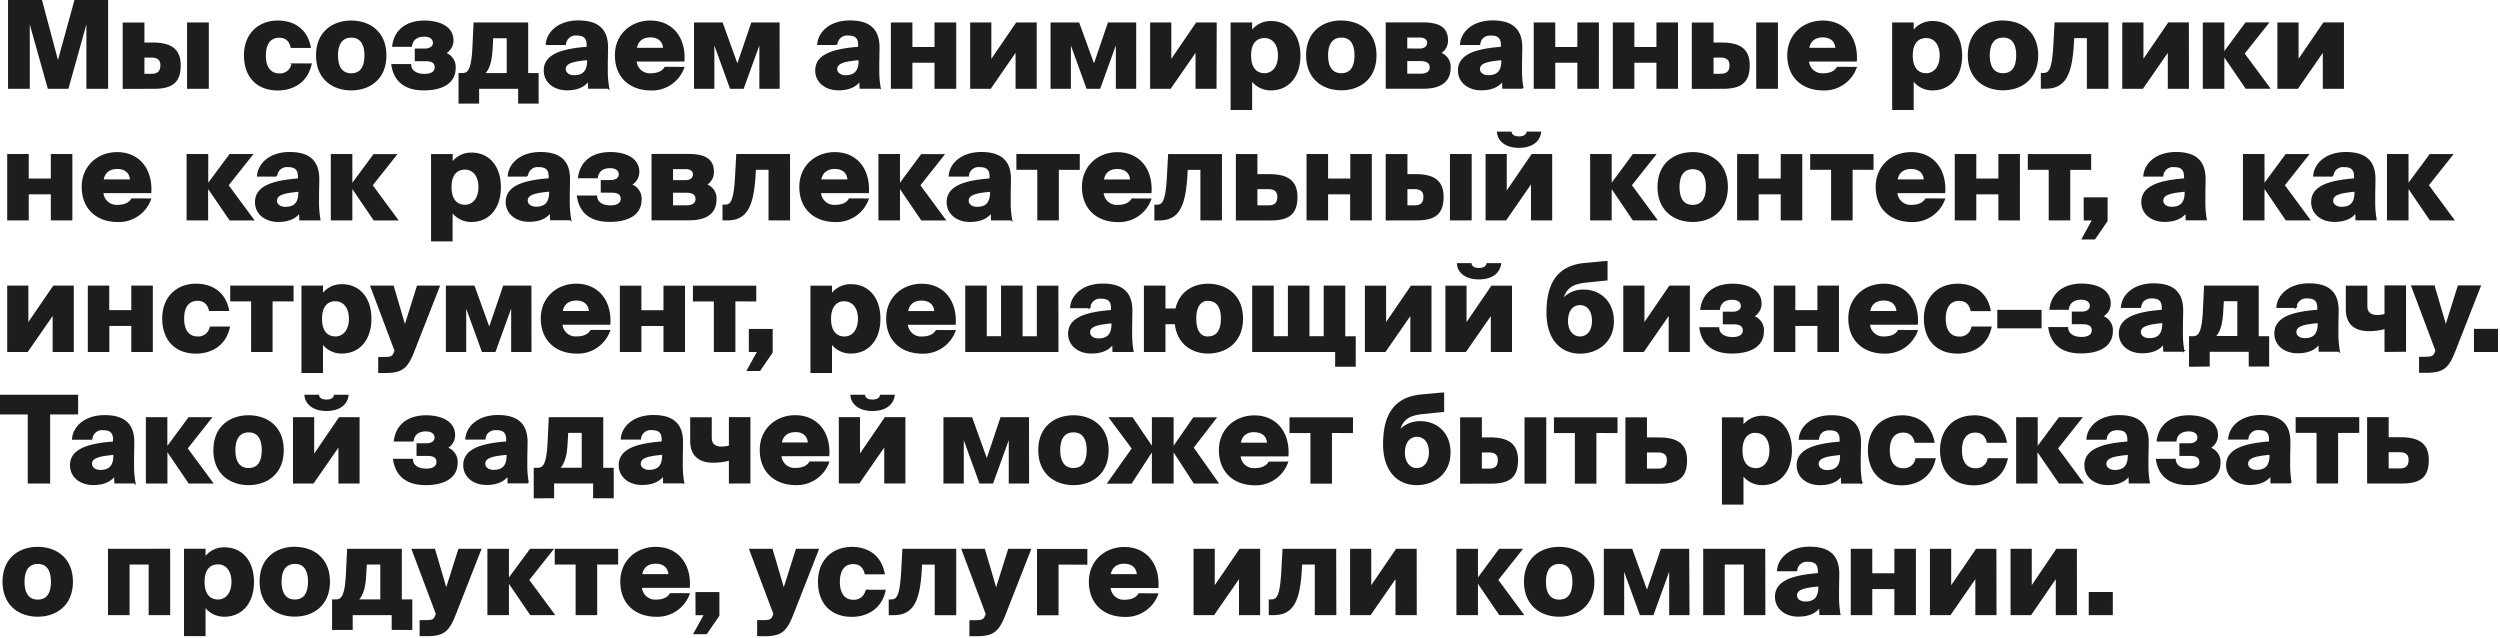 <svg xmlns="http://www.w3.org/2000/svg" viewBox="0 0 874 223"><path d="M23.69 30.75l6.81-24.4v24.4h7V.3H26.26l-6 21.84L14.45.3H3.11v30.45h7V6.39l6.84 24.36zm30 0c6.34 0 9.19-2 9.19-7.9 0-5.25-2.81-7.68-9.53-7.68h-3.16v-7h-7v22.6zm-3.5-10.92h2.73c2.31 0 3.45 1 3.45 2.94 0 2.35-1.14 3.32-3.45 3.32h-2.73zM72.7 30.75V8.15h-7v22.6zM97.14 7.48c-6.84 0-11.55 4.66-11.55 11.85s4.12 12 11.55 12c4.54 0 10-2.15 11.51-8.87h-6.47a4.32 4.32 0 0 1-4.62 3.49c-2.47 0-4.91-1.64-4.91-6.55s2.44-6.51 4.91-6.51c2.06 0 3.7.92 4.33 3.57h6.47c-1.36-6.84-6.51-8.98-11.22-8.98zm25.65 5.38c2.73 0 4.91 1.68 4.91 6.51s-2.1 6.55-4.91 6.55-4.92-1.81-4.92-6.55 2.19-6.51 4.92-6.51zm0-5.38c-6.26 0-12 3.7-12 11.89s5.71 11.93 12 11.93 12-3.74 12-11.93-5.74-11.89-12-11.89zm32.63 11.13a4.94 4.94 0 0 0 2.82-4.49c0-4.83-5-6.64-9.83-6.64-5.55 0-10.17 2.52-11 8.57h6.35c.29-2.23 1.93-3.49 4.4-3.53s3.49 1.14 3.49 2.48-1.22 2.27-3.06 2.27h-3.29v3.82h3.53c2.31 0 3.44.8 3.44 2.44s-1.42 2.6-3.82 2.6c-3.19 0-4.91-1.47-5-3.44h-6.34c1 6.55 5.67 8.61 11.09 8.61 6.21 0 10.8-2.3 10.8-7.48a5 5 0 0 0-3.58-5.21zm11.78 17.31v-5.17h14.24v5.17H188V25.84h-3.65V8.15h-18.5l-.37 7.9c-.34 7.9-1.47 9.79-3.78 9.79h-1.1v10.08zm1.89-10.08c1.89-1.73 2.6-4.83 2.81-8.53l.25-4.24h5.3v12.77zm36.3-9.2c-8.78.67-15 2.48-15 8 0 4.12 3.53 6.64 7.81 6.64 3.24 0 5.92-.89 7.6-3.28l.09 2.73h6.8a34.77 34.77 0 0 1-.5-6.55v-2.33l.08-4.92c.13-6.84-3.57-9.49-10.08-9.49-6.72 0-10.75 3.78-11.09 8h6.47a3.67 3.67 0 0 1 4-3.32c2.52 0 3.83.93 3.83 3.62zm.16 4.62c0 4.16-2.1 5.33-4.87 5.33-1.8 0-3.19-1-3.19-2.43 0-2.44 3.23-3 8.06-3.45zm27 2.39c-.8 1.35-2.44 2.27-5.08 2.27a4.91 4.91 0 0 1-5.21-4.7H239c.46-8.07-4.12-13.74-11.64-13.74-6.59 0-12.09 4.62-12.09 11.85 0 7.51 5 12 12.39 12a11.69 11.69 0 0 0 11.25-7.65zm-5.17-10.88c2.65 0 4.62 1.39 4.75 4.25h-9.79c.38-3.02 2.56-4.25 5.04-4.25zm44.86-4.62h-9.36l-5.09 14.91-5.37-14.91h-9.49v22.6h6.51V14.2l6 16.55h4.33l6-16.59v16.59h6.51zm28.06 8.49c-8.78.67-15 2.48-15 8 0 4.12 3.53 6.64 7.81 6.64 3.24 0 5.92-.89 7.6-3.28l.09 2.73h6.8a34.77 34.77 0 0 1-.5-6.55v-2.33l.08-4.92c.13-6.84-3.57-9.49-10.08-9.49-6.72 0-10.75 3.78-11.09 8h6.47a3.67 3.67 0 0 1 4-3.32c2.52 0 3.83.93 3.83 3.62zm.16 4.62c0 4.16-2.1 5.33-4.87 5.33-1.8 0-3.19-1-3.19-2.43 0-2.44 3.23-3 8.06-3.45zM334 30.75V8.15h-7v8.57h-8.32V8.15h-6.93v22.6h6.93v-9.11H327v9.11zm28.14-22.6h-6.72l-9.15 13.4V8.15h-6.8v22.6h6.72l9.15-13.23v13.23h6.8zm34.78 0h-9.37l-5.08 14.91-5.41-14.91h-9.49v22.6h6.51V14.2l6 16.55h4.32l6-16.59v16.59h6.51zm28.14 0h-6.72l-9.15 13.4V8.15h-6.81v22.6h6.72l9.16-13.23v13.23H425zm12.39 0h-6.93v30h6.93V27.73a8.16 8.16 0 0 0 6.93 3.57c5.84 0 9.95-4.46 9.95-11.85s-4.11-11.8-9.95-11.8a8.14 8.14 0 0 0-6.93 3.57zm4.63 4.85c2.77 0 5 2.22 5 6.42s-2.27 6.47-5 6.47-5-1.81-5-6.47 2.27-6.42 5-6.42zm26.84-.17c2.73 0 4.91 1.68 4.91 6.51s-2.1 6.55-4.91 6.55-4.92-1.78-4.92-6.52 2.19-6.51 4.92-6.51zm0-5.38c-6.26 0-12 3.7-12 11.89s5.71 11.93 12 11.93 12-3.74 12-11.93-5.74-11.86-12-11.86zm15.83.67v22.6h12.9c5.5 0 9.2-2 9.2-7.06a4.92 4.92 0 0 0-3.62-5.08 4.83 4.83 0 0 0 2.69-4.53c0-4.75-3.65-5.93-8.69-5.93zm6.93 9.12v-4.42h4.67c1.84 0 2.89.84 2.89 2.14s-1.05 2.31-2.89 2.31zm0 3.82h5c2.31 0 3.44.88 3.44 2.52 0 1.47-1.13 2.48-3.44 2.48h-5zM525 16.64c-8.78.67-15 2.48-15 8 0 4.12 3.53 6.64 7.82 6.64 3.23 0 5.92-.89 7.6-3.28l.08 2.73h6.81a33.83 33.83 0 0 1-.51-6.55v-2.33l.09-4.92c.12-6.84-3.57-9.49-10.08-9.49-6.72 0-10.75 3.78-11.09 8h6.47c.29-2.18 1.8-3.32 4-3.32 2.52 0 3.82.93 3.82 3.62zm.17 4.62c0 4.16-2.1 5.33-4.87 5.33-1.81 0-3.2-1-3.2-2.43 0-2.44 3.24-3 8.07-3.45zm33.5 9.49V8.15h-6.93v8.57h-8.32V8.15h-6.93v22.6h6.93v-9.11h8.32v9.11zm27.65 0V8.15h-6.93v8.57h-8.32V8.15h-6.93v22.6h6.93v-9.11h8.32v9.11zm15.88 0c6.34 0 9.2-2 9.2-7.9 0-5.25-2.82-7.68-9.54-7.68h-3.1v-7h-7v22.6zm-3.44-10.92h2.73c2.31 0 3.44 1 3.44 2.94 0 2.35-1.13 3.32-3.44 3.32h-2.73zm22.51 10.92V8.15h-7v22.6zm21.13-7.1c-.8 1.35-2.44 2.27-5.09 2.27a4.91 4.91 0 0 1-5.2-4.7h16.75c.47-8.07-4.11-13.74-11.63-13.74-6.59 0-12.1 4.62-12.1 11.85 0 7.51 5 12 12.39 12a11.7 11.7 0 0 0 11.26-7.65zm-5.17-10.88c2.65 0 4.62 1.39 4.75 4.25h-9.79c.4-3.02 2.58-4.25 5.06-4.25zm31.5-4.62h-6.93v30h6.93V27.73a8.16 8.16 0 0 0 6.93 3.57c5.84 0 10-4.46 10-11.85s-4.11-11.8-10-11.8a8.14 8.14 0 0 0-6.93 3.57zm4.68 4.85c2.77 0 5 2.22 5 6.42s-2.27 6.47-5 6.47-5-1.81-5-6.47 2.27-6.42 5-6.42zm26.84-.17c2.73 0 4.91 1.68 4.91 6.51s-2.1 6.55-4.91 6.55-4.92-1.81-4.92-6.55 2.19-6.48 4.92-6.48zm0-5.38c-6.26 0-12 3.7-12 11.89s5.71 11.93 12 11.93 12-3.74 12-11.93-5.75-11.86-12-11.86zm36.55.67h-18.23l-.38 7.06c-.46 8.78-1.47 10.63-3.78 10.63h-.63v4.91h1.3c6.39 0 9-3.95 9.66-15.54l.13-2.14h5v17.71h6.93zm28.13 0h-6.72l-9.16 13.4V8.15h-6.8v22.6H749l9.16-13.23v13.23h6.8zm20.32 22.6h8l-8.87-12 8.4-10.59h-7.6l-7.85 10.63V8.15h-6.93v22.6h6.93V19.12zm33.9-22.6h-6.72l-9.15 13.4V8.15h-6.81v22.6h6.72l9.16-13.23v13.23h6.8zM25 76.75v-22.6h-6.93v8.57H9.75v-8.57H2.82v22.6h6.93v-9.11h8.32v9.11zm21.13-7.1c-.8 1.35-2.44 2.27-5.08 2.27a4.92 4.92 0 0 1-5.21-4.7H52.6c.46-8.07-4.12-13.74-11.64-13.74-6.59 0-12.09 4.62-12.09 11.85 0 7.51 5 12 12.39 12a11.68 11.68 0 0 0 11.25-7.65zM41 58.77c2.65 0 4.62 1.39 4.75 4.25h-9.83c.38-3.02 2.57-4.25 5.08-4.25zm39.44 18h8l-8.86-12L88 54.15h-7.6l-7.9 10.63V54.15h-6.97v22.6h6.93V65.12zm24-14.11c-8.78.67-15 2.48-15 8 0 4.12 3.53 6.64 7.81 6.64 3.24 0 5.92-.89 7.6-3.28l.09 2.73h6.8a34.77 34.77 0 0 1-.5-6.55v-2.35l.08-4.92c.13-6.84-3.57-9.49-10.08-9.49-6.72 0-10.75 3.78-11.09 8h6.47a3.67 3.67 0 0 1 4-3.32c2.52 0 3.83.93 3.83 3.62zm.16 4.62c0 4.16-2.1 5.33-4.87 5.33-1.81 0-3.19-1-3.19-2.43 0-2.44 3.23-3 8.06-3.45zm26.2 9.49h8l-8.86-12 8.4-10.59h-7.6l-7.86 10.63V54.15h-6.93v22.6h6.93V65.12zm27.17-22.6H151V84.1h6.93V73.73a8.16 8.16 0 0 0 6.93 3.57c5.84 0 9.95-4.46 9.95-11.85s-4.11-11.8-9.95-11.8a8.14 8.14 0 0 0-6.93 3.57zm4.59 4.83c2.77 0 5 2.22 5 6.42s-2.27 6.47-5 6.47-5-1.81-5-6.47 2.27-6.42 5-6.42zm29.54 3.61c-8.78.67-15 2.48-15 8 0 4.12 3.53 6.64 7.81 6.64 3.24 0 5.93-.89 7.6-3.28l.09 2.73h6.8a34.77 34.77 0 0 1-.5-6.55v-2.3l.08-4.92c.13-6.84-3.57-9.49-10.08-9.49-6.72 0-10.75 3.78-11.09 8h6.47a3.67 3.67 0 0 1 4-3.32c2.53 0 3.83.93 3.83 3.62zm.17 4.62c0 4.16-2.11 5.33-4.88 5.33-1.8 0-3.19-1-3.19-2.43 0-2.44 3.24-3 8.07-3.45zm28.12-2.65a4.94 4.94 0 0 0 2.82-4.49c0-4.83-5-6.64-9.83-6.64-5.55 0-10.17 2.52-11 8.57h6.34c.3-2.23 1.93-3.49 4.41-3.53s3.49 1.14 3.49 2.48-1.22 2.27-3.07 2.27h-3.23v3.82h3.53c2.31 0 3.44.8 3.44 2.44s-1.43 2.6-3.82 2.6c-3.19 0-4.92-1.47-5-3.44H202c1 6.55 5.67 8.61 11.09 8.61C219.38 77.3 224 75 224 69.82a5 5 0 0 0-3.61-5.21zm7.69-10.46v22.6H241c5.5 0 9.2-2 9.2-7.06a4.92 4.92 0 0 0-3.61-5.08 4.84 4.84 0 0 0 2.69-4.53c0-4.75-3.66-5.93-8.7-5.93zm6.92 9.15v-4.45h4.66c1.85 0 2.9.84 2.9 2.14s-1 2.31-2.9 2.31zm0 3.82h5c2.31 0 3.45.88 3.45 2.52 0 1.47-1.14 2.48-3.45 2.48h-5zm40.9-12.94h-18.22l-.38 7.06c-.46 8.78-1.47 10.63-3.78 10.63h-.63v4.91h1.3c6.38 0 9-4 9.66-15.54l.13-2.14h5v17.68h6.93zm21.1 15.5c-.79 1.35-2.43 2.27-5.08 2.27a4.92 4.92 0 0 1-5.21-4.7h16.76c.46-8.07-4.11-13.74-11.63-13.74-6.6 0-12.1 4.62-12.1 11.85 0 7.51 5 12 12.39 12a11.71 11.71 0 0 0 11.26-7.65zm-5.16-10.88c2.64 0 4.62 1.39 4.74 4.25h-9.78c.4-3.02 2.58-4.25 5.06-4.25zm30.41 18h8l-8.86-12 8.4-10.59h-7.6l-7.86 10.63V54.15h-6.93v22.6h6.93V65.12zm24-14.11c-8.77.67-15 2.48-15 8 0 4.12 3.53 6.64 7.81 6.64 3.23 0 5.92-.89 7.6-3.28l.09 2.73h6.8a34 34 0 0 1-.5-6.55v-2.35l.08-4.92c.13-6.84-3.57-9.49-10.08-9.49-6.72 0-10.75 3.78-11.09 8h6.47a3.67 3.67 0 0 1 4-3.32c2.52 0 3.82.93 3.82 3.62zm.17 4.62c0 4.16-2.1 5.33-4.87 5.33-1.81 0-3.19-1-3.19-2.43 0-2.44 3.23-3 8.06-3.45zm30.77-8.19v-4.94h-21.56v4.92h7.31v17.68h6.93V59.07zm18.62 10.58c-.8 1.35-2.44 2.27-5.08 2.27a4.92 4.92 0 0 1-5.21-4.7h16.76c.46-8.07-4.12-13.74-11.64-13.74-6.59 0-12.09 4.62-12.09 11.85 0 7.51 5 12 12.39 12a11.68 11.68 0 0 0 11.25-7.65zm-5.17-10.88c2.65 0 4.62 1.39 4.75 4.25h-9.79c.4-3.04 2.54-4.27 5.02-4.27zm36.26-4.62h-18.24l-.38 7.06c-.46 8.78-1.47 10.63-3.78 10.63h-.63v4.91h1.3c6.38 0 9-4 9.66-15.54l.13-2.14h5v17.66h6.93zm12.39 7v-7h-6.93v22.6h11.74c6.34 0 9.19-2 9.19-7.9 0-5.25-2.81-7.68-9.53-7.68zm0 10.92v-6.26h4.11c2.31 0 3.45 1 3.45 2.94 0 2.35-1.14 3.32-3.45 3.32zm40 4.66v-22.6h-6.93v8.57H464v-8.57h-6.93v22.6H464v-9.11h8.31v9.11zm15.89 0c6.34 0 9.2-2 9.2-7.9 0-5.25-2.82-7.68-9.54-7.68h-3.1v-7h-7v22.6zm-3.44-10.92h2.73c2.31 0 3.44 1 3.44 2.94 0 2.35-1.13 3.32-3.44 3.32h-2.73zm22.46 10.92v-22.6h-7v22.6zm28.14-22.6h-6.72l-9.16 13.4v-13.4h-6.8v22.6h6.72l9.15-13.23v13.23h6.81zM531 51.38c5.08 0 7.14-2.56 7.47-5.08h-4.53c-.17.88-1.05 1.68-2.9 1.68s-2.69-.8-2.86-1.68h-4.53c.21 2.52 2.43 5.08 7.35 5.08zm40 25.37h8l-8.86-12 8.4-10.59H571l-7.86 10.63V54.15h-6.93v22.6h6.93V65.12zm20.77-17.89c2.73 0 4.91 1.68 4.91 6.51s-2.1 6.55-4.91 6.55-4.91-1.81-4.91-6.55 2.14-6.51 4.9-6.51zm0-5.38c-6.26 0-12 3.7-12 11.89s5.71 11.93 12 11.93 12-3.74 12-11.93-5.77-11.89-12.01-11.89zm38 23.27v-22.6h-6.93v8.57h-8.32v-8.57h-6.92v22.6h6.92v-9.11h8.32v9.11zm24.92-17.68v-4.92h-21.55v4.92h7.31v17.68h6.93V59.07zm18.61 10.58c-.8 1.35-2.44 2.27-5.08 2.27a4.92 4.92 0 0 1-5.21-4.7h16.76c.46-8.07-4.12-13.74-11.64-13.74-6.59 0-12.09 4.62-12.09 11.85 0 7.51 5 12 12.39 12a11.68 11.68 0 0 0 11.25-7.65zm-5.17-10.88c2.65 0 4.62 1.39 4.75 4.25h-9.79c.38-3.02 2.57-4.25 5.04-4.25zm37.73 18V54.15h-6.93v8.57h-8.32v-8.57h-6.93v22.6h6.93v-9.11h8.32v9.11zm24.91-17.68v-4.94h-21.55v4.92h7.31v17.68h6.93V59.07zm-2 17.68h3l-3.65 6.64h4.12l4.28-6.22v-7.9h-7.77zm35.13-14.13c-8.78.67-15 2.48-15 8 0 4.12 3.53 6.64 7.81 6.64 3.24 0 5.92-.89 7.6-3.28l.09 2.73h6.8a34.77 34.77 0 0 1-.5-6.55v-2.33l.08-4.92c.13-6.84-3.57-9.49-10.08-9.49-6.72 0-10.75 3.78-11.09 8H756a3.67 3.67 0 0 1 4-3.32c2.52 0 3.83.93 3.83 3.62zm.16 4.62c0 4.16-2.1 5.33-4.87 5.33-1.8 0-3.19-1-3.19-2.43 0-2.44 3.23-3 8.06-3.45zm35.22 9.49h8l-8.86-12 8.4-10.59h-7.6l-7.85 10.63V54.15h-6.93v22.6h6.93V65.12zm24-14.11c-8.78.67-15 2.48-15 8 0 4.12 3.53 6.64 7.81 6.64 3.23 0 5.92-.89 7.6-3.28l.09 2.73h6.8a34.77 34.77 0 0 1-.5-6.55v-2.33l.08-4.92c.13-6.84-3.57-9.49-10.08-9.49-6.72 0-10.75 3.78-11.09 8h6.47a3.67 3.67 0 0 1 4-3.32c2.52 0 3.83.93 3.83 3.62zm.16 4.62c0 4.16-2.1 5.33-4.87 5.33-1.8 0-3.19-1-3.19-2.43 0-2.44 3.23-3 8.06-3.45zm26.2 9.49h8l-8.86-12 8.4-10.59h-7.6l-7.86 10.63V54.15h-6.93v22.6h6.93V65.12zM25.5 100.15h-6.72l-9.16 13.4v-13.4h-6.8v22.6h6.72l9.16-13.23v13.23h6.8zm27.63 22.6v-22.6H46.2v8.57h-8.31v-8.57H31v22.6h6.93v-9.11h8.27v9.11zm15.43-23.27c-6.85 0-11.55 4.66-11.55 11.85s4.11 12 11.55 12c4.53 0 10-2.15 11.5-8.87H73.6a4.33 4.33 0 0 1-4.6 3.46c-2.48 0-4.92-1.64-4.92-6.55s2.44-6.51 4.92-6.51c2 0 3.69.92 4.32 3.57h6.47c-1.36-6.81-6.53-8.95-11.23-8.95zm33.77 5.59v-4.92H80.78v4.92h7.31v17.68H95v-17.68zm10.29-4.92h-6.93v29.95h6.93v-10.37a8.16 8.16 0 0 0 6.93 3.57c5.83 0 10-4.46 10-11.85s-4.12-11.8-10-11.8a8.14 8.14 0 0 0-6.93 3.57zm4.66 4.88c2.77 0 5 2.22 5 6.42s-2.27 6.47-5 6.47-5-1.81-5-6.47 2.27-6.45 5-6.45zm17.46 25.07c5.88 0 7.56-1.6 9.83-7.35l8.86-22.6H146l-4.45 14.16-4.16-14.16h-7.6l8.44 22.47-.21.59c-.67 1.68-1.26 1.89-4.11 1.89h-1.39v5zm50.75-29.95h-9.36l-5.08 14.91-5.38-14.91h-9.49v22.6h6.51V106.2l6 16.55H173l6-16.59v16.59h6.51zm21.14 15.5c-.8 1.35-2.44 2.27-5.09 2.27a4.92 4.92 0 0 1-5.21-4.7h16.76c.46-8.07-4.11-13.74-11.63-13.74-6.6 0-12.1 4.62-12.1 11.85 0 7.51 5 12 12.39 12a11.7 11.7 0 0 0 11.25-7.68zm-5.17-10.88c2.64 0 4.62 1.39 4.75 4.25h-9.79c.38-3.02 2.58-4.25 5.04-4.25zm37.72 18v-22.6h-6.93v8.57h-8.32v-8.57H217v22.6h6.93v-9.11h8.32v9.11zm24.91-17.68v-4.92h-21.54v4.92h7.31v17.68h6.93v-17.7zm-2 17.68h3l-3.66 6.64h4.12l4.28-6.22v-7.9h-7.73zm28.48-22.6h-6.93v29.93h6.93v-10.37a8.18 8.18 0 0 0 6.93 3.57c5.84 0 10-4.46 10-11.85s-4.12-11.8-10-11.8a8.15 8.15 0 0 0-6.93 3.57zm4.67 4.88c2.77 0 5 2.22 5 6.42s-2.27 6.47-5 6.47-5-1.81-5-6.47 2.28-6.47 5.01-6.47zm32.13 10.62c-.8 1.35-2.44 2.27-5.09 2.27a4.92 4.92 0 0 1-5.21-4.7h16.76c.46-8.07-4.11-13.74-11.63-13.74-6.6 0-12.1 4.62-12.1 11.85 0 7.51 5 12 12.39 12a11.7 11.7 0 0 0 11.26-7.65zm-5.17-10.88c2.65 0 4.62 1.39 4.74 4.25h-9.78c.39-3.04 2.57-4.27 5.05-4.27zm47.51-4.62h-6.93v17.69h-5.58v-17.71h-6.93v17.69h-5.59v-17.69h-6.93v22.6h32zm19 8.49c-8.78.67-15 2.48-15 8 0 4.12 3.53 6.64 7.81 6.64 3.24 0 5.92-.89 7.6-3.28l.09 2.73H396a34.77 34.77 0 0 1-.5-6.55v-2.35l.08-4.92c.13-6.84-3.57-9.49-10.08-9.49-6.72 0-10.75 3.78-11.09 8h6.47a3.67 3.67 0 0 1 4-3.32c2.52 0 3.83.93 3.83 3.62zm.16 4.62c0 4.16-2.1 5.33-4.87 5.33-1.8 0-3.19-1-3.19-2.43 0-2.44 3.23-3 8.06-3.45zm33.34-13.78c-5 0-9.79 2.77-11 8.65h-4.07v-8h-6.93v22.6h6.93v-9.7H411c.67 7 5.88 10.25 11.26 10.25 6.26 0 12-3.74 12-11.93s-5.77-11.89-12.03-11.89zm0 18.44c-2.35 0-4.29-1.81-4.29-6.55s2.06-6.51 4.29-6.51c2.73 0 4.91 1.68 4.91 6.51s-2.12 6.53-4.89 6.53zm51.46-.08H470v-17.71h-6.93v17.69h-5.59v-17.69h-6.93v17.69H445v-17.69h-6.93v22.6h29v5.17h6.59zm26.48-17.69h-6.72l-9.15 13.4v-13.4h-6.81v22.6h6.72l9.16-13.23v13.23h6.8zm28.14 0h-6.72l-9.16 13.4v-13.4h-6.8v22.6h6.72l9.16-13.23v13.23h6.8zM517 97.38c5.08 0 7.14-2.56 7.48-5.08h-4.54c-.17.88-1 1.68-2.9 1.68s-2.69-.8-2.85-1.68h-4.54c.18 2.52 2.41 5.08 7.35 5.08zm36.71 4.16a9.23 9.23 0 0 0-7.6 3.49c1.1-4.79 3.91-6 8.19-6.51l7.4-.76v-6.22c-1.85.13-3.83.34-7.52.68-10.25.88-13 7.89-13.23 16.12v1c0 9.54 5.16 14 11.42 14 5.84 0 11.55-3.7 11.55-11.09-.03-6.97-4.86-10.71-10.24-10.71zm-1.34 16.38c-2.39 0-4.49-2-4.49-5.71 0-4.12 2.18-5.84 4.49-5.84s4.49 1.72 4.49 5.84c-.03 3.9-2.12 5.71-4.52 5.71zm38.11-17.77h-6.72l-9.16 13.4v-13.4h-6.8v22.6h6.72l9.15-13.23v13.23h6.81zm22.26 10.46a4.93 4.93 0 0 0 2.81-4.49c0-4.83-5-6.64-9.83-6.64-5.54 0-10.16 2.52-11 8.57H601c.29-2.23 1.93-3.49 4.41-3.53s3.48 1.14 3.48 2.48-1.21 2.27-3.06 2.27h-3.24v3.82h3.53c2.31 0 3.45.8 3.45 2.44s-1.43 2.6-3.83 2.6c-3.19 0-4.91-1.47-5-3.44h-6.34c1 6.55 5.67 8.61 11.09 8.61 6.26 0 10.88-2.31 10.88-7.48a5 5 0 0 0-3.66-5.21zm29.86 12.14v-22.6h-6.93v8.57h-8.32v-8.57h-6.93v22.6h6.93v-9.11h8.32v9.11zm21.13-7.1c-.79 1.35-2.43 2.27-5.08 2.27a4.92 4.92 0 0 1-5.21-4.7h16.76c.46-8.07-4.11-13.74-11.63-13.74-6.6 0-12.1 4.62-12.1 11.85 0 7.51 5 12 12.39 12a11.71 11.71 0 0 0 11.26-7.65zm-5.16-10.88c2.64 0 4.62 1.39 4.74 4.25h-9.81c.37-3.02 2.56-4.25 5.04-4.25zm25.87-5.29c-6.85 0-11.55 4.66-11.55 11.85s4.11 12 11.55 12c4.53 0 10-2.15 11.5-8.87h-6.47a4.32 4.32 0 0 1-4.62 3.49c-2.47 0-4.91-1.64-4.91-6.55s2.44-6.51 4.91-6.51c2.06 0 3.7.92 4.33 3.57h6.47c-1.38-6.84-6.54-8.98-11.24-8.98zm29 15v-5.84h-14.89v5.84zm21.36-3.91a4.93 4.93 0 0 0 2.81-4.49c0-4.83-5-6.64-9.83-6.64-5.54 0-10.16 2.52-11 8.57H723c.29-2.23 1.93-3.49 4.41-3.53s3.49 1.14 3.49 2.48-1.22 2.27-3.07 2.27h-3.23v3.82h3.52c2.31 0 3.45.8 3.45 2.44s-1.43 2.6-3.83 2.6c-3.19 0-4.91-1.47-5-3.44h-6.35c1 6.55 5.67 8.61 11.09 8.61 6.26 0 10.88-2.31 10.88-7.48a5 5 0 0 0-3.63-5.17zm21.25-2c-8.78.67-15 2.48-15 8 0 4.12 3.53 6.64 7.82 6.64 3.23 0 5.92-.89 7.6-3.28l.08 2.73h6.81a33.83 33.83 0 0 1-.51-6.55v-2.35l.09-4.92c.12-6.84-3.57-9.49-10.08-9.49-6.72 0-10.76 3.78-11.09 8h6.47c.29-2.18 1.8-3.32 4-3.32 2.52 0 3.82.93 3.82 3.62zm.17 4.62c0 4.16-2.1 5.33-4.87 5.33-1.81 0-3.2-1-3.2-2.43 0-2.44 3.24-3 8.07-3.45zm16 14.66v-5.17h14.24v5.17H793v-10.01h-3.65v-17.69h-18.52l-.37 7.9c-.34 7.9-1.47 9.79-3.78 9.79h-1.1v10.08zm1.89-10.08c1.89-1.73 2.6-4.83 2.81-8.53l.25-4.24h5.3v12.77zm36.3-9.2c-8.78.67-15 2.48-15 8 0 4.12 3.53 6.64 7.81 6.64 3.24 0 5.92-.89 7.6-3.28l.09 2.73h6.8a34.77 34.77 0 0 1-.5-6.55v-2.35l.08-4.92c.13-6.84-3.57-9.49-10.08-9.49-6.72 0-10.75 3.78-11.09 8h6.47a3.67 3.67 0 0 1 4-3.32c2.52 0 3.83.93 3.83 3.62zm.16 4.62c0 4.16-2.1 5.33-4.87 5.33-1.8 0-3.19-1-3.19-2.43 0-2.44 3.23-3 8.06-3.45zm30.28 9.49v-22.6h-6.93V110a10.21 10.21 0 0 1-2.86.42c-2.64 0-3.73-1.38-3.73-3.36v-6.89h-6.93v8c0 5 2.89 7.3 7.81 7.3a20.81 20.81 0 0 0 5.71-.79v8.06zm7.44 7.35c5.87 0 7.56-1.6 9.82-7.35l8.86-22.6h-7.47l-4.45 14.16-4.16-14.16h-7.6l8.44 22.47-.21.59c-.67 1.68-1.26 1.89-4.11 1.89H846v5zm24.71-7.28v-7.48h-7.8v7.48zm-863 46h7.23V144.6h9.78v-6.3H.3v6.3H10zm29.77-14.11c-8.78.67-15 2.48-15 8 0 4.12 3.53 6.64 7.81 6.64 3.24 0 5.92-.89 7.6-3.28l.09 2.73h6.8a34.77 34.77 0 0 1-.5-6.55v-2.35l.08-4.92c.13-6.84-3.57-9.49-10.08-9.49-6.72 0-10.75 3.78-11.09 8H32a3.67 3.67 0 0 1 4-3.32c2.52 0 3.83.93 3.83 3.62zm.16 4.62c0 4.16-2.1 5.33-4.87 5.33-1.8 0-3.19-1-3.19-2.43 0-2.44 3.23-3 8.06-3.45zm26.2 9.49h8l-8.86-12 8.4-10.59h-7.6l-7.86 10.63v-10.64H51.3v22.6h6.93v-11.63zm20.77-17.89c2.73 0 4.91 1.68 4.91 6.51s-2.1 6.55-4.91 6.55-4.9-1.81-4.9-6.55 2.21-6.51 4.94-6.51zm0-5.38c-6.26 0-12 3.7-12 11.89s5.71 11.93 12 11.93 12-3.74 12-11.93-5.7-11.89-11.96-11.89zm38.51.67h-6.72l-9.15 13.4v-13.4h-6.81v22.6h6.72l9.16-13.23v13.23h6.8zm-11.33-2.77c5.08 0 7.14-2.56 7.47-5.08h-4.54c-.16.88-1 1.68-2.89 1.68s-2.69-.8-2.86-1.68h-4.53c.27 2.52 2.47 5.08 7.39 5.08zM156 156.61a4.93 4.93 0 0 0 2.81-4.49c0-4.83-5-6.64-9.83-6.64-5.54 0-10.16 2.52-11 8.57h6.34c.29-2.23 1.93-3.49 4.41-3.53s3.49 1.14 3.49 2.48-1.22 2.27-3.07 2.27h-3.23v3.82h3.52c2.31 0 3.45.8 3.45 2.44s-1.43 2.6-3.82 2.6c-3.2 0-4.92-1.47-5-3.44h-6.35c1 6.55 5.67 8.61 11.09 8.61 6.26 0 10.88-2.31 10.88-7.48a5 5 0 0 0-3.69-5.21zm21.25-2c-8.78.67-15 2.48-15 8 0 4.12 3.53 6.64 7.82 6.64 3.23 0 5.92-.89 7.6-3.28l.08 2.73h6.81a33.83 33.83 0 0 1-.51-6.55v-2.35l.09-4.92c.12-6.84-3.57-9.49-10.08-9.49-6.72 0-10.76 3.78-11.09 8h6.47c.29-2.18 1.8-3.32 4-3.32 2.52 0 3.82.93 3.82 3.62zm.17 4.62c0 4.16-2.1 5.33-4.87 5.33-1.81 0-3.2-1-3.2-2.43 0-2.44 3.24-3 8.07-3.45zm16 14.66v-5.17h14.24v5.17h6.59v-10.05h-3.65v-17.69h-18.46l-.37 7.9c-.34 7.9-1.47 9.79-3.78 9.79h-1.1v10.08zm1.89-10.08c1.89-1.73 2.6-4.83 2.81-8.53l.25-4.24h5.3v12.77zm36.3-9.2c-8.78.67-15 2.48-15 8 0 4.12 3.53 6.64 7.81 6.64 3.24 0 5.93-.89 7.6-3.28l.09 2.73h6.8a34.77 34.77 0 0 1-.5-6.55v-2.35l.08-4.92c.13-6.84-3.57-9.49-10.08-9.49-6.72 0-10.75 3.78-11.09 8h6.47a3.67 3.67 0 0 1 4-3.32c2.53 0 3.83.93 3.83 3.62zm.17 4.62c0 4.16-2.11 5.33-4.88 5.33-1.8 0-3.19-1-3.19-2.43 0-2.44 3.24-3 8.07-3.45zm30.27 9.49v-22.6h-6.93V156a10.26 10.26 0 0 1-2.86.42c-2.64 0-3.73-1.38-3.73-3.36v-6.89h-6.94v8c0 5 2.9 7.3 7.82 7.3a20.81 20.81 0 0 0 5.71-.79v8.06zm21.12-7.1c-.8 1.35-2.43 2.27-5.08 2.27a4.92 4.92 0 0 1-5.21-4.7h16.76c.46-8.07-4.12-13.74-11.63-13.74-6.6 0-12.1 4.62-12.1 11.85 0 7.51 5 12 12.39 12a11.71 11.71 0 0 0 11.26-7.65zm-5.16-10.88c2.64 0 4.62 1.39 4.74 4.25H273c.41-2.99 2.6-4.22 5.08-4.22zm38.22-4.62h-6.72l-9.16 13.4v-13.4h-6.8v22.6h6.72l9.16-13.23v13.23h6.8zM305 143.38c5.08 0 7.14-2.56 7.48-5.08h-4.58c-.17.88-1 1.68-2.9 1.68s-2.68-.8-2.85-1.68h-4.54c.21 2.52 2.44 5.08 7.39 5.08zm54.44 2.77H350l-5 14.91-5.37-14.91h-9.5v22.6h6.51V152.2l6 16.55h4.32l6-16.59v16.59h6.51zm15.84 4.71c2.73 0 4.91 1.68 4.91 6.51s-2.1 6.55-4.91 6.55-4.92-1.81-4.92-6.55 2.15-6.51 4.88-6.51zm0-5.38c-6.26 0-12 3.7-12 11.89s5.71 11.93 12 11.93 12-3.74 12-11.93-5.78-11.89-12.04-11.89zm41.69 11l7.94-10.29h-7.56L410 156.78v-10.63h-7v10.63l-7.22-10.63h-7.69l7.91 10.63-8.49 12h7.94l7.55-11.62v11.59h7v-11.59l7.52 11.59h8.11zm26.72 5.21c-.79 1.35-2.43 2.27-5.08 2.27a4.92 4.92 0 0 1-5.21-4.7h16.76c.46-8.07-4.11-13.74-11.63-13.74-6.6 0-12.1 4.62-12.1 11.85 0 7.51 5 12 12.39 12a11.7 11.7 0 0 0 11.18-7.72zm-5.16-10.88c2.64 0 4.62 1.39 4.74 4.25h-9.78c.34-3.06 2.51-4.29 5-4.29zm34.17.3v-4.92h-21.59v4.92h7.31v17.68h6.93v-17.72zm24-3.53A9.23 9.23 0 0 0 489 151c1.09-4.79 3.91-6.05 8.19-6.51l7.39-.76v-6.22c-1.85.13-3.82.34-7.51.68-10.25.88-13 7.89-13.24 16.12v1c0 9.54 5.17 14 11.43 14 5.84 0 11.55-3.7 11.55-11.09.03-6.94-4.81-10.68-10.18-10.68zm-1.34 16.38c-2.4 0-4.5-2-4.5-5.71 0-4.12 2.19-5.84 4.5-5.84s4.49 1.72 4.49 5.84c-.07 3.86-2.17 5.67-4.56 5.67zm25.84 4.83c6.34 0 9.2-2 9.2-7.9 0-5.25-2.81-7.68-9.53-7.68h-3.11v-7h-7v22.6zm-3.44-10.92h2.73c2.31 0 3.44 1 3.44 2.94 0 2.35-1.13 3.32-3.44 3.32h-2.73zm22.51 10.92v-22.6h-7v22.6zm24.91-17.68v-4.92h-21.62v4.92h7.31v17.68h6.93v-17.72zm10.29 2.1v-7h-6.93v22.6h11.76c6.34 0 9.19-2 9.19-7.9 0-5.25-2.81-7.68-9.53-7.68zm0 10.92v-6.26h4.11c2.31 0 3.45 1 3.45 2.94 0 2.35-1.14 3.32-3.45 3.32zm33.75-17.94h-6.93v29.91h6.93v-10.37a8.18 8.18 0 0 0 6.93 3.57c5.84 0 10-4.46 10-11.85s-4.12-11.8-10-11.8a8.15 8.15 0 0 0-6.93 3.57zm4.66 4.88c2.78 0 5 2.22 5 6.42s-2.26 6.47-5 6.47-5-1.81-5-6.47 2.2-6.49 4.93-6.49zm29.54 3.61c-8.78.67-15 2.48-15 8 0 4.12 3.53 6.64 7.82 6.64 3.23 0 5.92-.89 7.6-3.28l.08 2.73h6.81a33.83 33.83 0 0 1-.51-6.55v-2.35l.09-4.92c.12-6.84-3.57-9.49-10.08-9.49-6.72 0-10.75 3.78-11.09 8h6.47c.29-2.18 1.8-3.32 4-3.32 2.52 0 3.82.93 3.82 3.62zm.17 4.62c0 4.16-2.1 5.33-4.87 5.33-1.81 0-3.2-1-3.2-2.43 0-2.44 3.24-3 8.07-3.45zm21.28-13.78c-6.85 0-11.55 4.66-11.55 11.85s4.12 12 11.55 12c4.53 0 10-2.15 11.51-8.87h-6.47a4.33 4.33 0 0 1-4.62 3.49c-2.48 0-4.91-1.64-4.91-6.55s2.43-6.51 4.91-6.51c2.06 0 3.7.92 4.33 3.57H676c-1.33-6.88-6.5-9.02-11.2-9.02zm25.22 0c-6.84 0-11.55 4.66-11.55 11.85s4.12 12 11.55 12c4.54 0 10-2.15 11.51-8.87h-6.47a4.32 4.32 0 0 1-4.62 3.49c-2.47 0-4.91-1.64-4.91-6.55s2.44-6.51 4.91-6.51c2.06 0 3.7.92 4.33 3.57h6.47c-1.42-6.88-6.58-9.02-11.31-9.02zM720 168.75h8l-8.86-12 8.4-10.59h-7.6l-7.86 10.63v-10.64h-6.93v22.6H712v-11.63zm24-14.11c-8.78.67-15 2.48-15 8 0 4.12 3.53 6.64 7.82 6.64 3.23 0 5.92-.89 7.6-3.28l.08 2.73h6.81a33.83 33.83 0 0 1-.51-6.55v-2.35l.09-4.92c.12-6.84-3.57-9.49-10.08-9.49-6.72 0-10.76 3.78-11.09 8h6.47c.29-2.18 1.8-3.32 4-3.32 2.52 0 3.82.93 3.82 3.62zm.17 4.62c0 4.16-2.1 5.33-4.87 5.33-1.81 0-3.2-1-3.2-2.43 0-2.44 3.24-3 8.07-3.45zm28.13-2.65a4.93 4.93 0 0 0 2.81-4.49c0-4.83-5-6.64-9.83-6.64-5.54 0-10.16 2.52-11 8.57h6.34c.29-2.23 1.93-3.49 4.41-3.53s3.48 1.14 3.48 2.48-1.21 2.27-3.06 2.27h-3.24v3.82h3.53c2.31 0 3.45.8 3.45 2.44s-1.43 2.6-3.83 2.6c-3.19 0-4.91-1.47-5-3.44h-6.34c1 6.55 5.67 8.61 11.09 8.61 6.26 0 10.88-2.31 10.88-7.48a5 5 0 0 0-3.77-5.21zm21.25-2c-8.78.67-15 2.48-15 8 0 4.12 3.53 6.64 7.81 6.64 3.24 0 5.93-.89 7.61-3.28l.08 2.73h6.8a34.77 34.77 0 0 1-.5-6.55v-2.35l.08-4.92c.13-6.84-3.57-9.49-10.08-9.49-6.72 0-10.75 3.78-11.08 8h6.46a3.68 3.68 0 0 1 4-3.32c2.52 0 3.82.93 3.82 3.62zm.17 4.62c0 4.16-2.1 5.33-4.88 5.33-1.8 0-3.19-1-3.19-2.43 0-2.44 3.24-3 8.07-3.45zm30.77-8.19v-4.92h-21.63v4.92h7.31v17.68h6.93v-17.65zm10.29 2.1v-7h-6.93v22.6h11.76c6.34 0 9.2-2 9.2-7.9 0-5.25-2.82-7.68-9.54-7.68zm0 10.92v-6.26h4.11c2.31 0 3.45 1 3.45 2.94 0 2.35-1.14 3.32-3.45 3.32zm-821.59 32.8c2.73 0 4.92 1.68 4.92 6.51s-2.1 6.55-4.92 6.55-4.91-1.81-4.91-6.55 2.18-6.51 4.91-6.51zm0-5.38c-6.25 0-12 3.7-12 11.89s5.72 11.93 12 11.93 12-3.74 12-11.93-5.74-11.89-12-11.89zm46 .67H38.05v22.6H45v-17.68h7.27v17.68h6.93zm12.38 0h-6.94v29.95h6.93v-10.37a8.16 8.16 0 0 0 6.93 3.57c5.84 0 10-4.46 10-11.85s-4.11-11.8-10-11.8a8.14 8.14 0 0 0-6.93 3.57zm4.65 4.85c2.77 0 5 2.22 5 6.42s-2.27 6.47-5 6.47-5-1.81-5-6.47 2.27-6.42 5-6.42zm26.84-.17c2.73 0 4.91 1.68 4.91 6.51s-2.1 6.55-4.91 6.55-4.91-1.81-4.91-6.55 2.18-6.48 4.91-6.48zm0-5.38c-6.26 0-12 3.7-12 11.89s5.71 11.93 12 11.93 12-3.74 12-11.93-5.74-11.86-12-11.86zM123 219.92v-5.17h14.24v5.17h6.6v-10.08h-3.66v-17.69h-18.54l-.38 7.9c-.34 7.9-1.47 9.79-3.78 9.79h-1.09v10.08zm1.89-10.08c1.89-1.73 2.61-4.83 2.82-8.53l.25-4.24h5.29v12.77zm24.35 12.26c5.88 0 7.56-1.6 9.82-7.35l8.87-22.6h-7.44L156 206.31l-4.16-14.16h-7.6l8.44 22.47-.21.59c-.67 1.68-1.26 1.89-4.11 1.89H147v5zm36.3-7.35h8l-8.87-12 8.4-10.59h-7.6l-7.85 10.63v-10.64h-6.93v22.6h6.93v-11.63zm30.26-17.68v-4.92h-21.57v4.92h7.31v17.68h6.93v-17.68zm18.61 10.58c-.8 1.35-2.43 2.27-5.08 2.27a4.92 4.92 0 0 1-5.21-4.7h16.76c.46-8.07-4.12-13.74-11.63-13.74-6.6 0-12.1 4.62-12.1 11.85 0 7.51 5 12 12.39 12a11.71 11.71 0 0 0 11.26-7.65zm-5.16-10.88c2.64 0 4.62 1.39 4.74 4.25h-9.78c.35-3.02 2.54-4.25 5.02-4.25zm14.21 18h3l-3.66 6.64h4.12l4.28-6.22v-7.9h-7.77zm23.78 7.35c5.88 0 7.56-1.6 9.83-7.35l8.86-22.6h-7.44L274 206.31l-4.16-14.16h-7.6l8.44 22.47-.21.59c-.67 1.68-1.26 1.89-4.11 1.89H265v5zm30.57-30.62c-6.84 0-11.55 4.66-11.55 11.85s4.12 12 11.55 12c4.54 0 10-2.15 11.51-8.87h-6.47a4.33 4.33 0 0 1-4.62 3.49c-2.48 0-4.91-1.64-4.91-6.55s2.43-6.51 4.91-6.51c2.06 0 3.7.92 4.33 3.57H309c-1.34-6.86-6.5-9-11.21-9zm36.19.67h-18.24l-.38 7.06c-.46 8.78-1.47 10.63-3.78 10.63h-.6v4.91h1.3c6.38 0 9-3.95 9.66-15.54l.12-2.14h5v17.68H334zm7.44 29.95c5.87 0 7.56-1.6 9.82-7.35l8.87-22.6h-7.44l-4.45 14.16-4.16-14.16h-7.6l8.44 22.47-.21.59c-.67 1.68-1.26 1.89-4.12 1.89h-1.38v5zm38.4-25v-4.92h-17v22.6h6.93v-17.73zm18.39 10.58c-.8 1.35-2.44 2.27-5.08 2.27a4.92 4.92 0 0 1-5.21-4.7h16.76c.46-8.07-4.12-13.74-11.64-13.74-6.59 0-12.09 4.62-12.09 11.85 0 7.51 5 12 12.39 12a11.68 11.68 0 0 0 11.25-7.65zM393 196.77c2.65 0 4.62 1.39 4.75 4.25H388c.38-3.02 2.57-4.25 5-4.25zm47.25-4.62h-6.72l-9.15 13.4v-13.4h-6.81v22.6h6.72l9.16-13.23v13.23h6.8zm26.58 0h-18.18l-.38 7.06c-.46 8.78-1.47 10.63-3.78 10.63h-.63v4.91h1.3c6.38 0 9-3.95 9.66-15.54l.13-2.14h5v17.68h6.93zm28.14 0h-6.72l-9.16 13.4v-13.4h-6.8v22.6h6.72l9.15-13.23v13.23H495zm29.34 22.6h8l-8.87-12 8.4-10.59h-7.6l-7.85 10.63v-10.64h-6.93v22.6h6.93v-11.63zm20.78-17.89c2.73 0 4.91 1.68 4.91 6.51s-2.1 6.55-4.91 6.55-4.92-1.81-4.92-6.55 2.23-6.51 4.96-6.51zm0-5.38c-6.26 0-12 3.7-12 11.89s5.71 11.93 12 11.93 12-3.74 12-11.93-5.71-11.89-11.96-11.89zm45.15.67h-9.37l-5.08 14.91-5.38-14.91H561v22.6h6.51V198.2l6 16.55h4.33l6-16.59v16.59h6.51zm26.59 0h-21.09v22.6h6.93v-17.68h7.27v17.68h6.93zm19 8.49c-8.78.67-15 2.48-15 8 0 4.12 3.53 6.64 7.81 6.64 3.24 0 5.92-.89 7.6-3.28l.09 2.73h6.8a34.77 34.77 0 0 1-.5-6.55v-2.35l.08-4.92c.13-6.84-3.57-9.49-10.08-9.49-6.72 0-10.75 3.78-11.09 8H628a3.67 3.67 0 0 1 4-3.32c2.52 0 3.83.93 3.83 3.62zm.16 4.62c0 4.16-2.1 5.33-4.87 5.33-1.8 0-3.19-1-3.19-2.43 0-2.44 3.23-3 8.06-3.45zm33.51 9.49v-22.6h-6.93v8.57h-8.32v-8.57h-6.93v22.6h6.93v-9.11h8.32v9.11zm28.14-22.6H691l-9.16 13.4v-13.4H675v22.6h6.73l9.15-13.23v13.23h6.8zm28.14 0h-6.72l-9.06 13.4v-13.4h-6.81v22.6h6.72l9.09-13.23v13.23h6.8zm12.56 22.6v-7.48h-7.82v7.48z" fill="#1d1d1d" stroke="#1d1d1d" stroke-width=".6"/></svg>